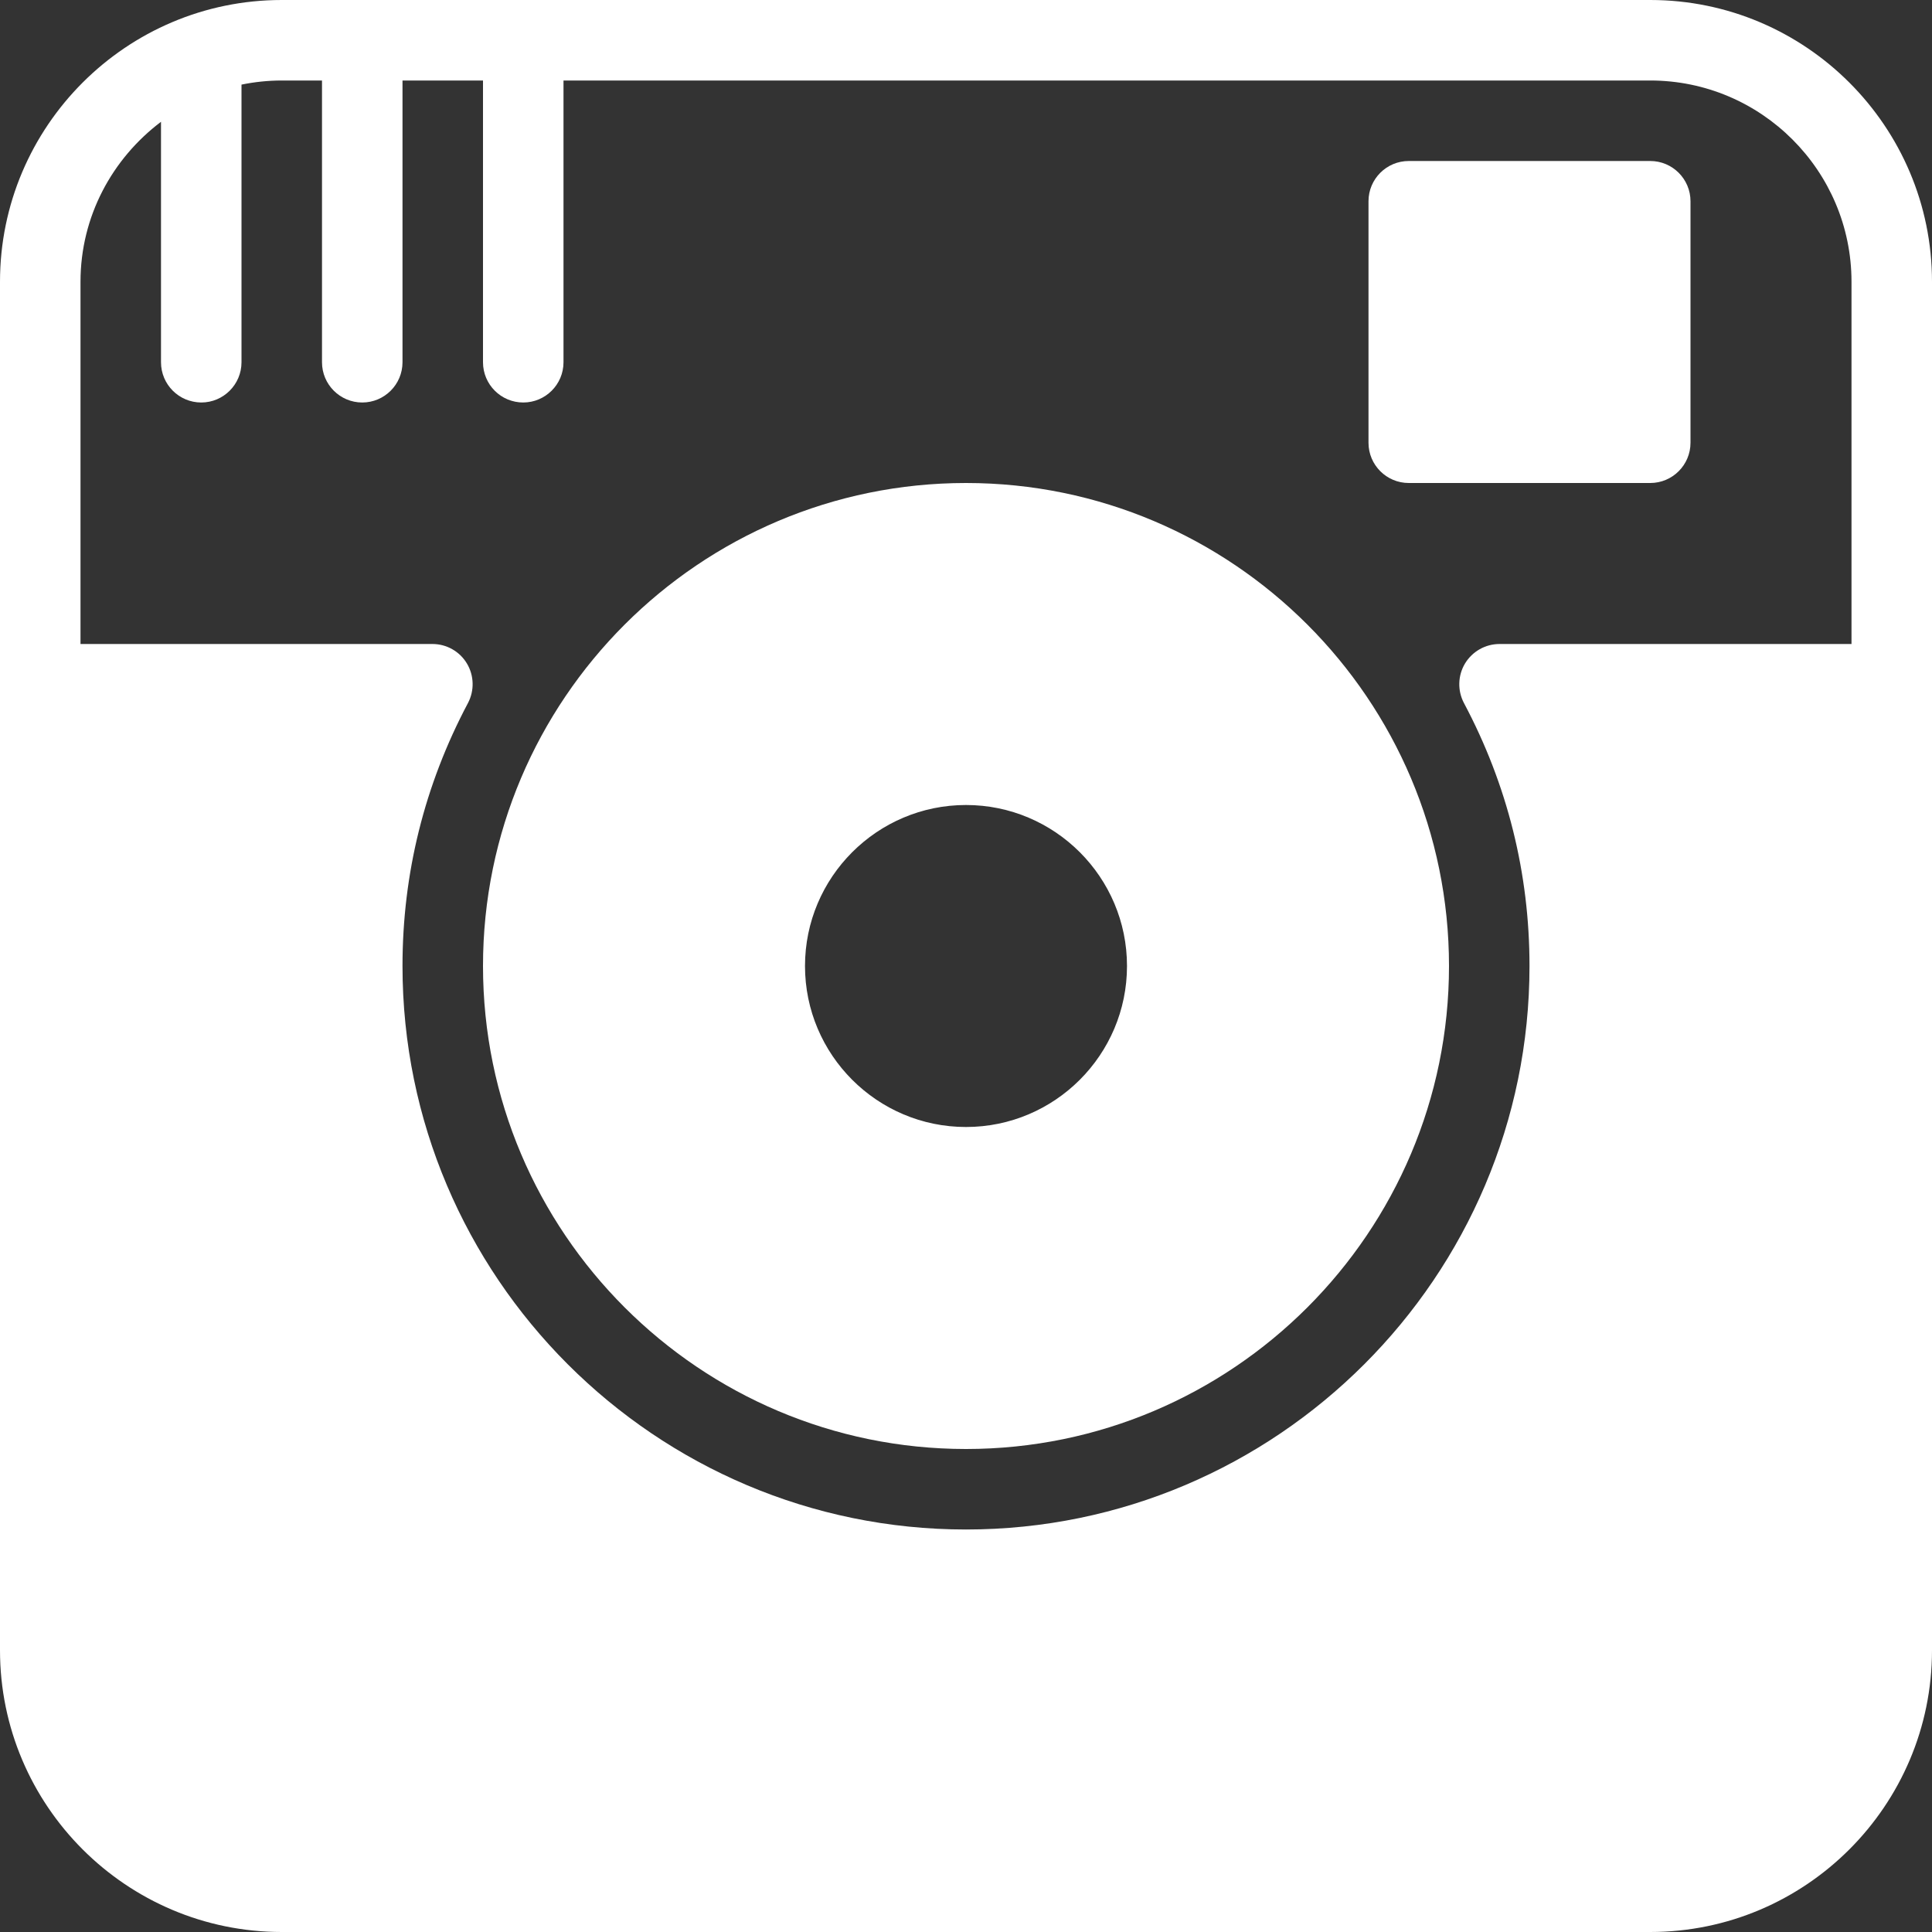 <svg width="24" height="24" viewBox="0 0 24 24" fill="none" xmlns="http://www.w3.org/2000/svg">
<rect x="0" y="0" width="24" height="24" fill="#333333" stroke="none"/>
<path d="M17.5 6H20.5C20.776 6 21 5.776 21 5.5V2.5C21 2.224 20.776 2 20.5 2H17.5C17.224 2 17 2.224 17 2.5V5.5C17 5.776 17.224 6 17.5 6Z" fill="white"/>
<path fill-rule="evenodd" clip-rule="evenodd" d="M18 12C18 15.309 15.309 18 12 18C8.691 18 6 15.309 6 12C6 8.691 8.691 6 12 6C15.309 6 18 8.691 18 12ZM14 12C14 10.897 13.103 10 12 10C10.897 10 10 10.897 10 12C10 13.103 10.897 14 12 14C13.103 14 14 13.103 14 12Z" fill="white"/>
<path fill-rule="evenodd" clip-rule="evenodd" d="M3.5 0H20.5C22.43 0 24 1.57 24 3.5V8.5V20.5C24 22.43 22.43 24 20.5 24H3.5C1.57 24 0 22.43 0 20.5V8.5V3.5C0 1.57 1.57 0 3.5 0ZM2 4.5V1.513C1.396 1.969 1 2.686 1 3.5V8H5.372C5.548 8 5.71 8.092 5.8 8.242C5.89 8.392 5.895 8.579 5.813 8.734C5.273 9.752 5 10.851 5 12C5 15.86 8.141 19 12 19C15.859 19 19 15.86 19 12C19 10.851 18.727 9.752 18.186 8.734C18.104 8.579 18.109 8.392 18.199 8.242C18.29 8.092 18.452 8 18.628 8H23V3.5C23 2.122 21.879 1 20.5 1H7V4.5C7 4.776 6.776 5 6.5 5C6.224 5 6 4.776 6 4.5V1H5V4.5C5 4.776 4.776 5 4.5 5C4.224 5 4 4.776 4 4.5V1H3.5C3.329 1 3.162 1.018 3 1.051V4.5C3 4.776 2.776 5 2.5 5C2.224 5 2 4.776 2 4.5Z" fill="white"/>
</svg>
